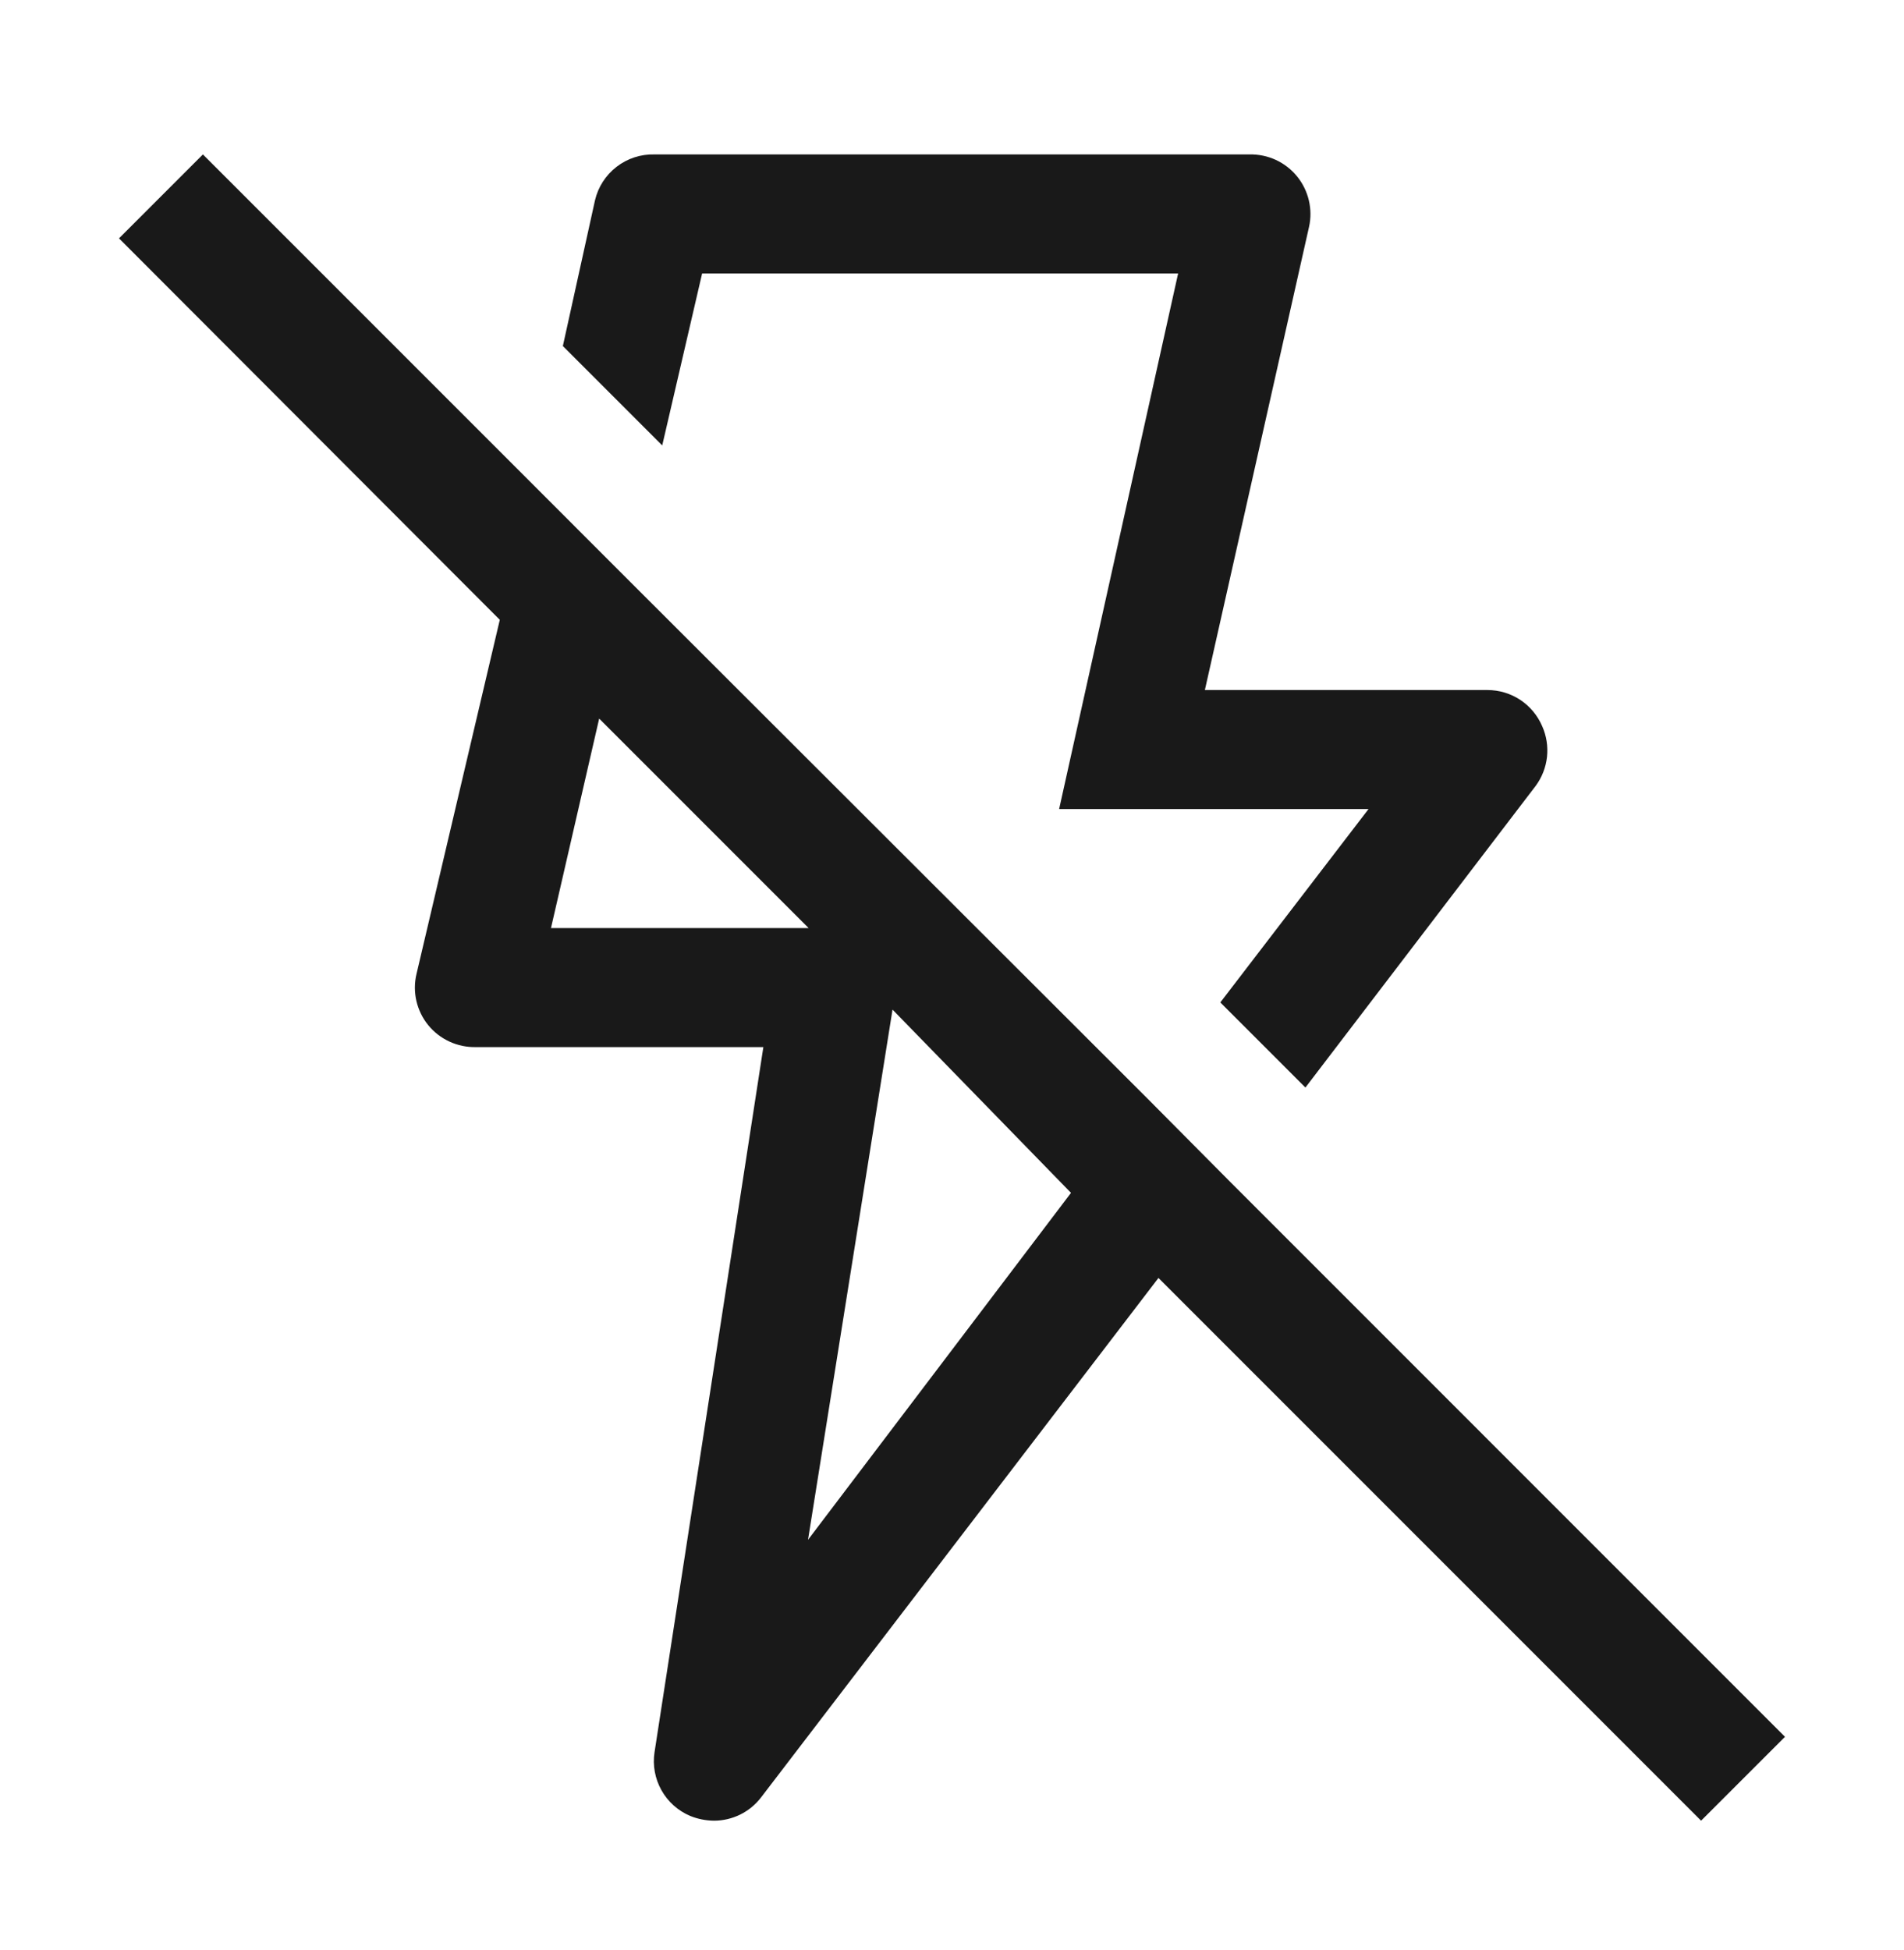 <svg xmlns="http://www.w3.org/2000/svg" width="42" height="43" viewBox="0 0 42 43" fill="none"><path d="M14.608 9.824L15.488 6.031H25.988L23.363 17.844H30.188L26.919 22.109L28.796 23.986L33.876 17.332C34.014 17.145 34.099 16.926 34.125 16.695C34.15 16.465 34.114 16.231 34.02 16.019C33.919 15.782 33.751 15.58 33.537 15.437C33.322 15.295 33.07 15.219 32.812 15.219H26.578L28.875 5.007C28.919 4.814 28.917 4.613 28.872 4.42C28.826 4.226 28.738 4.046 28.613 3.892C28.486 3.736 28.326 3.611 28.144 3.527C27.962 3.443 27.763 3.402 27.562 3.406H14.438C14.136 3.398 13.841 3.494 13.602 3.678C13.363 3.862 13.194 4.123 13.125 4.417L12.416 7.632L14.608 9.824ZM39.375 38.306L27.156 26.086L25.292 24.209L13.912 12.843L11.721 10.651L4.476 3.406L2.625 5.257L11.025 13.67L9.188 21.479C9.141 21.675 9.14 21.879 9.185 22.075C9.23 22.271 9.319 22.454 9.446 22.61C9.573 22.766 9.734 22.89 9.917 22.974C10.1 23.058 10.299 23.099 10.5 23.094H16.839L14.438 38.647C14.394 38.935 14.448 39.23 14.591 39.484C14.733 39.738 14.956 39.938 15.225 40.051C15.392 40.119 15.57 40.154 15.75 40.156C15.95 40.156 16.148 40.109 16.328 40.021C16.508 39.932 16.665 39.803 16.787 39.644L25.554 28.186L37.524 40.156L39.375 38.306ZM12.154 20.469L13.217 15.849L17.837 20.469H12.154ZM17.824 33.961L19.688 22.267L23.625 26.309L17.824 33.961Z" fill="#191919"></path></svg>